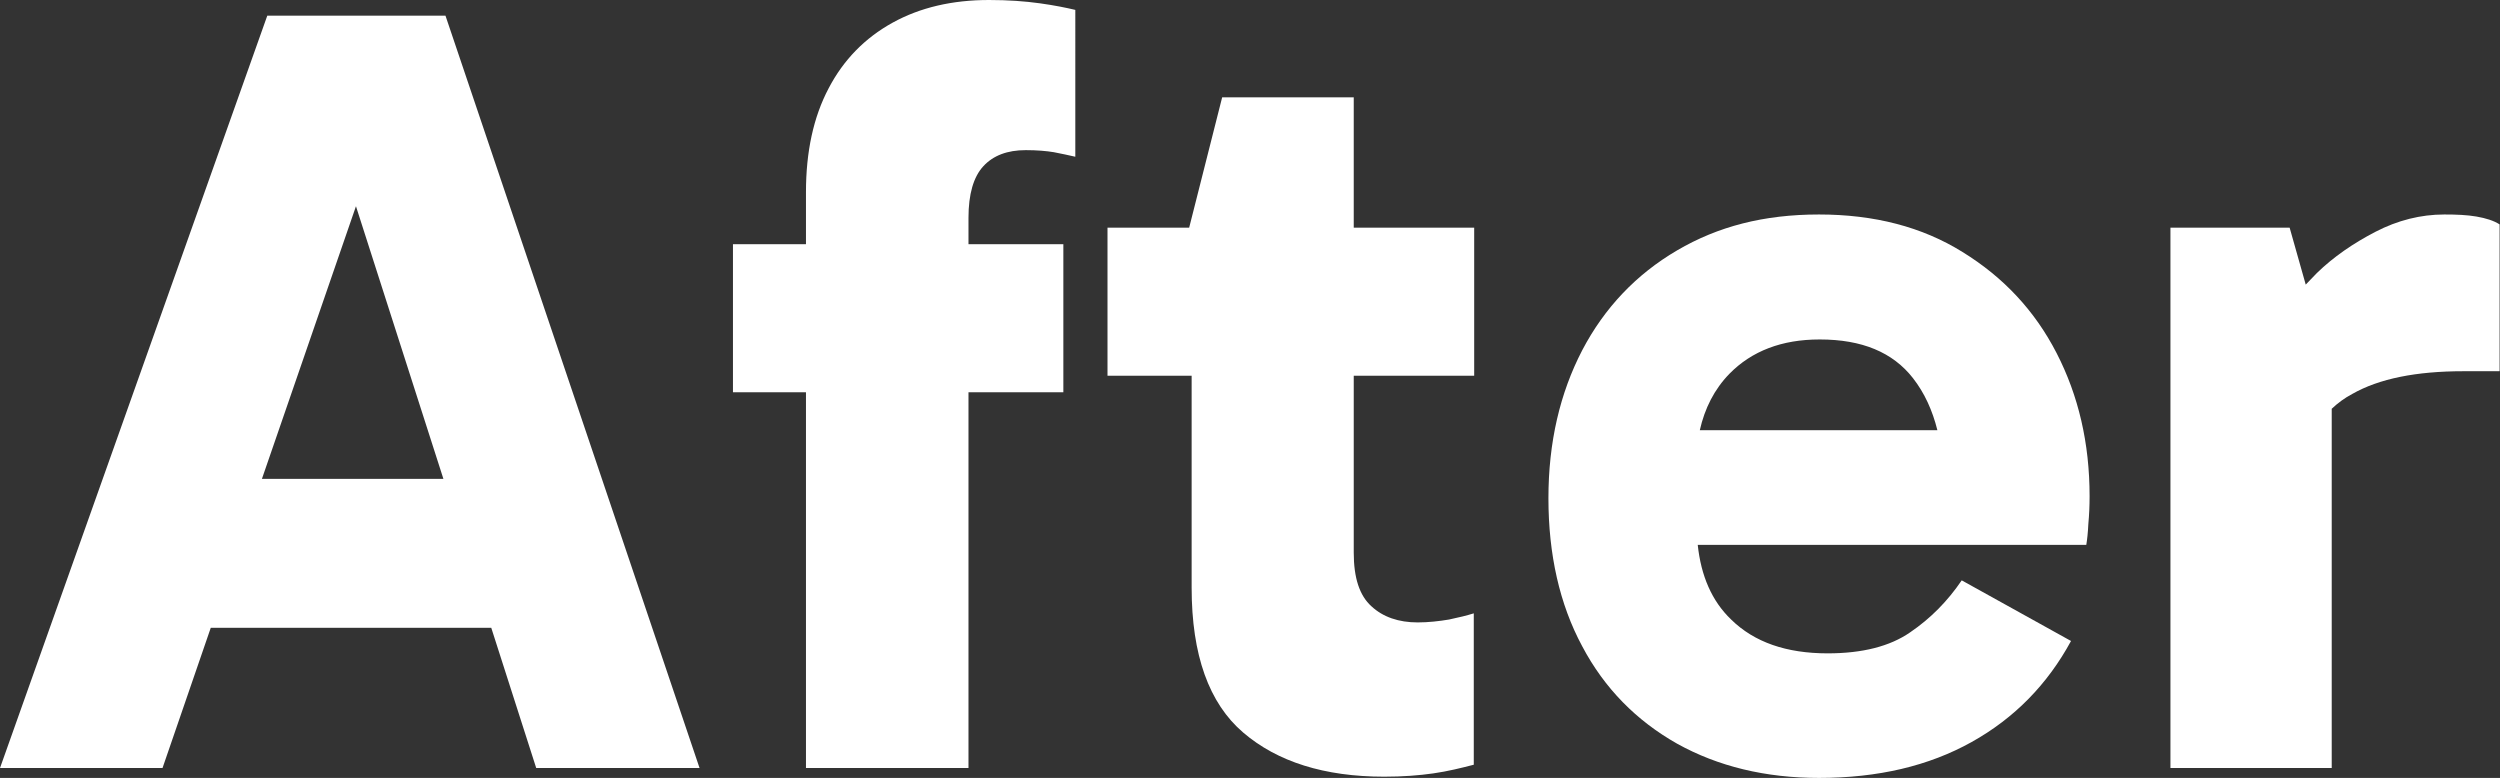 <?xml version="1.0" encoding="UTF-8"?><svg id="_レイヤー_2" xmlns="http://www.w3.org/2000/svg" viewBox="0 0 60.61 18.86"><rect x="0" y="0" width="60.61" height="18.86" fill="#333333" stroke="none"/><defs><style>.cls-1{fill:#fff;stroke-width:0px;}</style></defs><g id="_レイヤー_1-2"><path class="cls-1" d="m6.48.38L0,18.62h3.94l1.17-3.4h6.8l1.09,3.4h3.96L10.8.38h-4.31Zm-.13,11.23l2.28-6.61,2.12,6.61h-4.39Z"/><path class="cls-1" d="m23.98,0c-.89,0-1.67.18-2.34.55-.67.37-1.19.9-1.55,1.59-.37.7-.55,1.54-.55,2.52v1.26h-1.77v3.59h1.77v9.11h3.94v-9.11h2.3v-3.59h-2.3v-.64c0-.57.12-.99.36-1.25s.58-.39,1.03-.39c.27,0,.5.02.68.05.19.04.36.07.52.11V.24c-.21-.05-.5-.11-.86-.16s-.77-.08-1.23-.08Z"/><path class="cls-1" d="m32.79,2.36h-3.16l-.8,3.16h-1.98v3.59h2.04v5.14c0,1.63.42,2.8,1.25,3.51.83.71,1.97,1.07,3.42,1.07.45,0,.84-.03,1.19-.08.35-.05.67-.13.98-.21v-3.67c-.16.05-.36.1-.6.15-.24.04-.5.07-.76.07-.46,0-.84-.13-1.12-.39-.29-.26-.43-.69-.43-1.3v-4.29h2.92v-3.59h-2.92v-3.16Z"/><path class="cls-1" d="m47.58,6.11c-.98-.61-2.14-.91-3.48-.91s-2.45.29-3.44.87c-.99.58-1.76,1.39-2.3,2.42-.54,1.04-.82,2.23-.82,3.59s.27,2.57.82,3.59c.54,1.02,1.31,1.8,2.3,2.36.99.55,2.14.83,3.44.83,1.43,0,2.66-.29,3.7-.87s1.84-1.4,2.41-2.45l-2.65-1.47c-.34.5-.75.92-1.25,1.26-.49.34-1.16.51-2,.51-1,0-1.78-.27-2.34-.82-.47-.45-.73-1.06-.81-1.81h9.42c.02-.12.04-.29.05-.51.02-.21.03-.44.03-.67,0-1.29-.27-2.44-.8-3.47s-1.29-1.84-2.28-2.45Zm-3.46,2.12c1.02,0,1.77.31,2.26.94.28.36.47.78.59,1.26h-5.76c.12-.53.35-.99.72-1.37.54-.55,1.27-.83,2.18-.83Z"/><path class="cls-1" d="m60.04,5.25c-.23-.04-.49-.05-.78-.05-.57,0-1.13.14-1.67.42-.54.28-1.02.61-1.42,1-.1.1-.18.19-.27.28l-.39-1.38h-2.89v13.1h3.91v-8.71c.15-.14.31-.26.5-.36.65-.37,1.55-.55,2.69-.55h.88v-3.56c-.14-.09-.33-.15-.56-.19Z"/></g></svg>